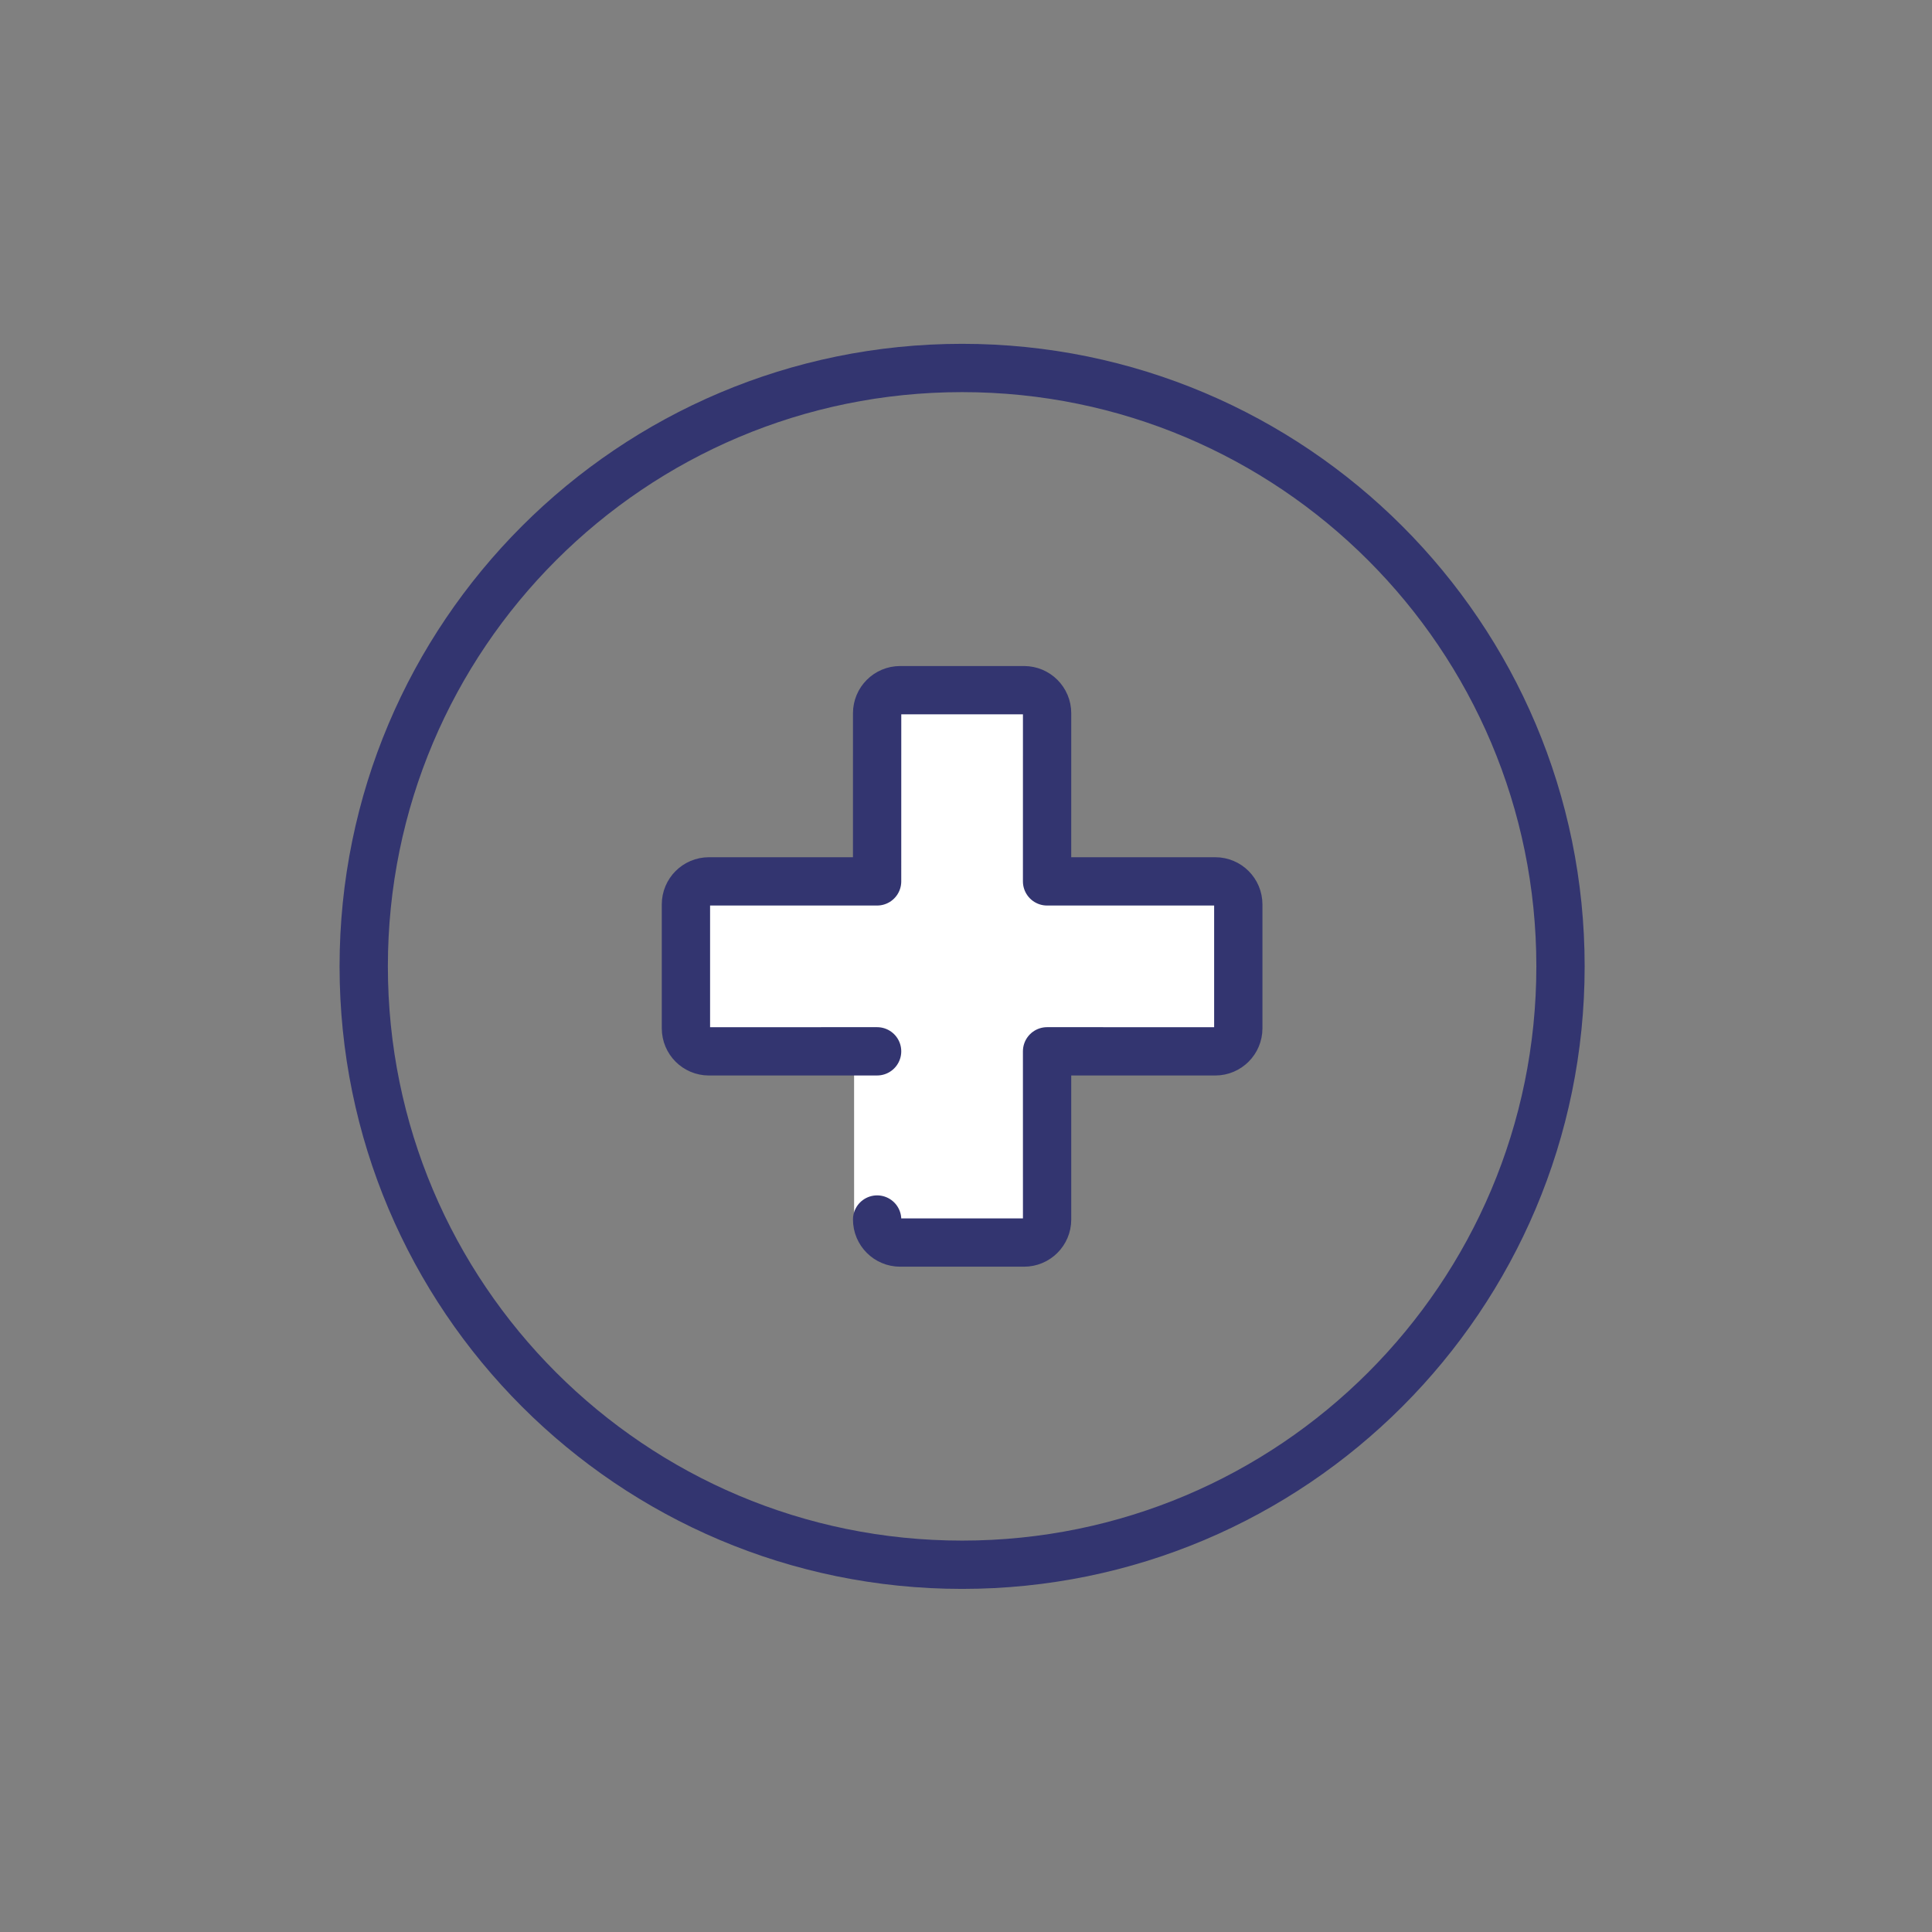 <svg width="80" height="80" viewBox="0 0 80 80" fill="none" xmlns="http://www.w3.org/2000/svg">
<rect x="0" y="0" width="80" height="80" fill="#808080" stroke="none"/>
<path d="M29.356 44.487C28.303 44.487 27.45 43.633 27.45 42.581V37.449C27.45 36.397 28.303 35.543 29.356 35.543L35.366 35.543L35.367 29.532C35.367 28.479 36.22 27.626 37.273 27.626H42.404C43.457 27.626 44.31 28.479 44.31 29.532L44.31 35.543L50.322 35.543C51.374 35.543 52.227 36.397 52.227 37.449V42.581C52.227 43.633 51.374 44.487 50.322 44.487L44.31 44.486L44.31 50.498C44.31 51.55 43.457 52.404 42.404 52.404H37.273C36.22 52.404 35.367 51.55 35.367 50.498L35.366 44.486L29.356 44.487Z" fill="white"/>
<path fill-rule="evenodd" clip-rule="evenodd" d="M36.319 43.533L29.356 43.534C28.829 43.534 28.403 43.107 28.403 42.581V37.449C28.403 36.923 28.829 36.496 29.356 36.496L36.319 36.496L36.32 29.532C36.32 29.006 36.747 28.579 37.273 28.579H42.404C42.931 28.579 43.358 29.006 43.358 29.532L43.357 36.496L50.322 36.496C50.848 36.496 51.275 36.923 51.275 37.449V42.581C51.275 43.107 50.848 43.534 50.322 43.534L43.357 43.533L43.358 50.498C43.358 51.024 42.931 51.451 42.404 51.451H37.273C36.747 51.451 36.32 51.024 36.32 50.498" stroke="#333570" stroke-width="2" stroke-linecap="round" stroke-linejoin="round"/>
<path d="M39.839 64.793C53.523 64.793 64.617 53.7 64.617 40.015C64.617 26.331 53.523 15.237 39.839 15.237C26.154 15.237 15.061 26.331 15.061 40.015C15.061 53.7 26.154 64.793 39.839 64.793Z" stroke="#333570" stroke-width="2"/>
</svg>
